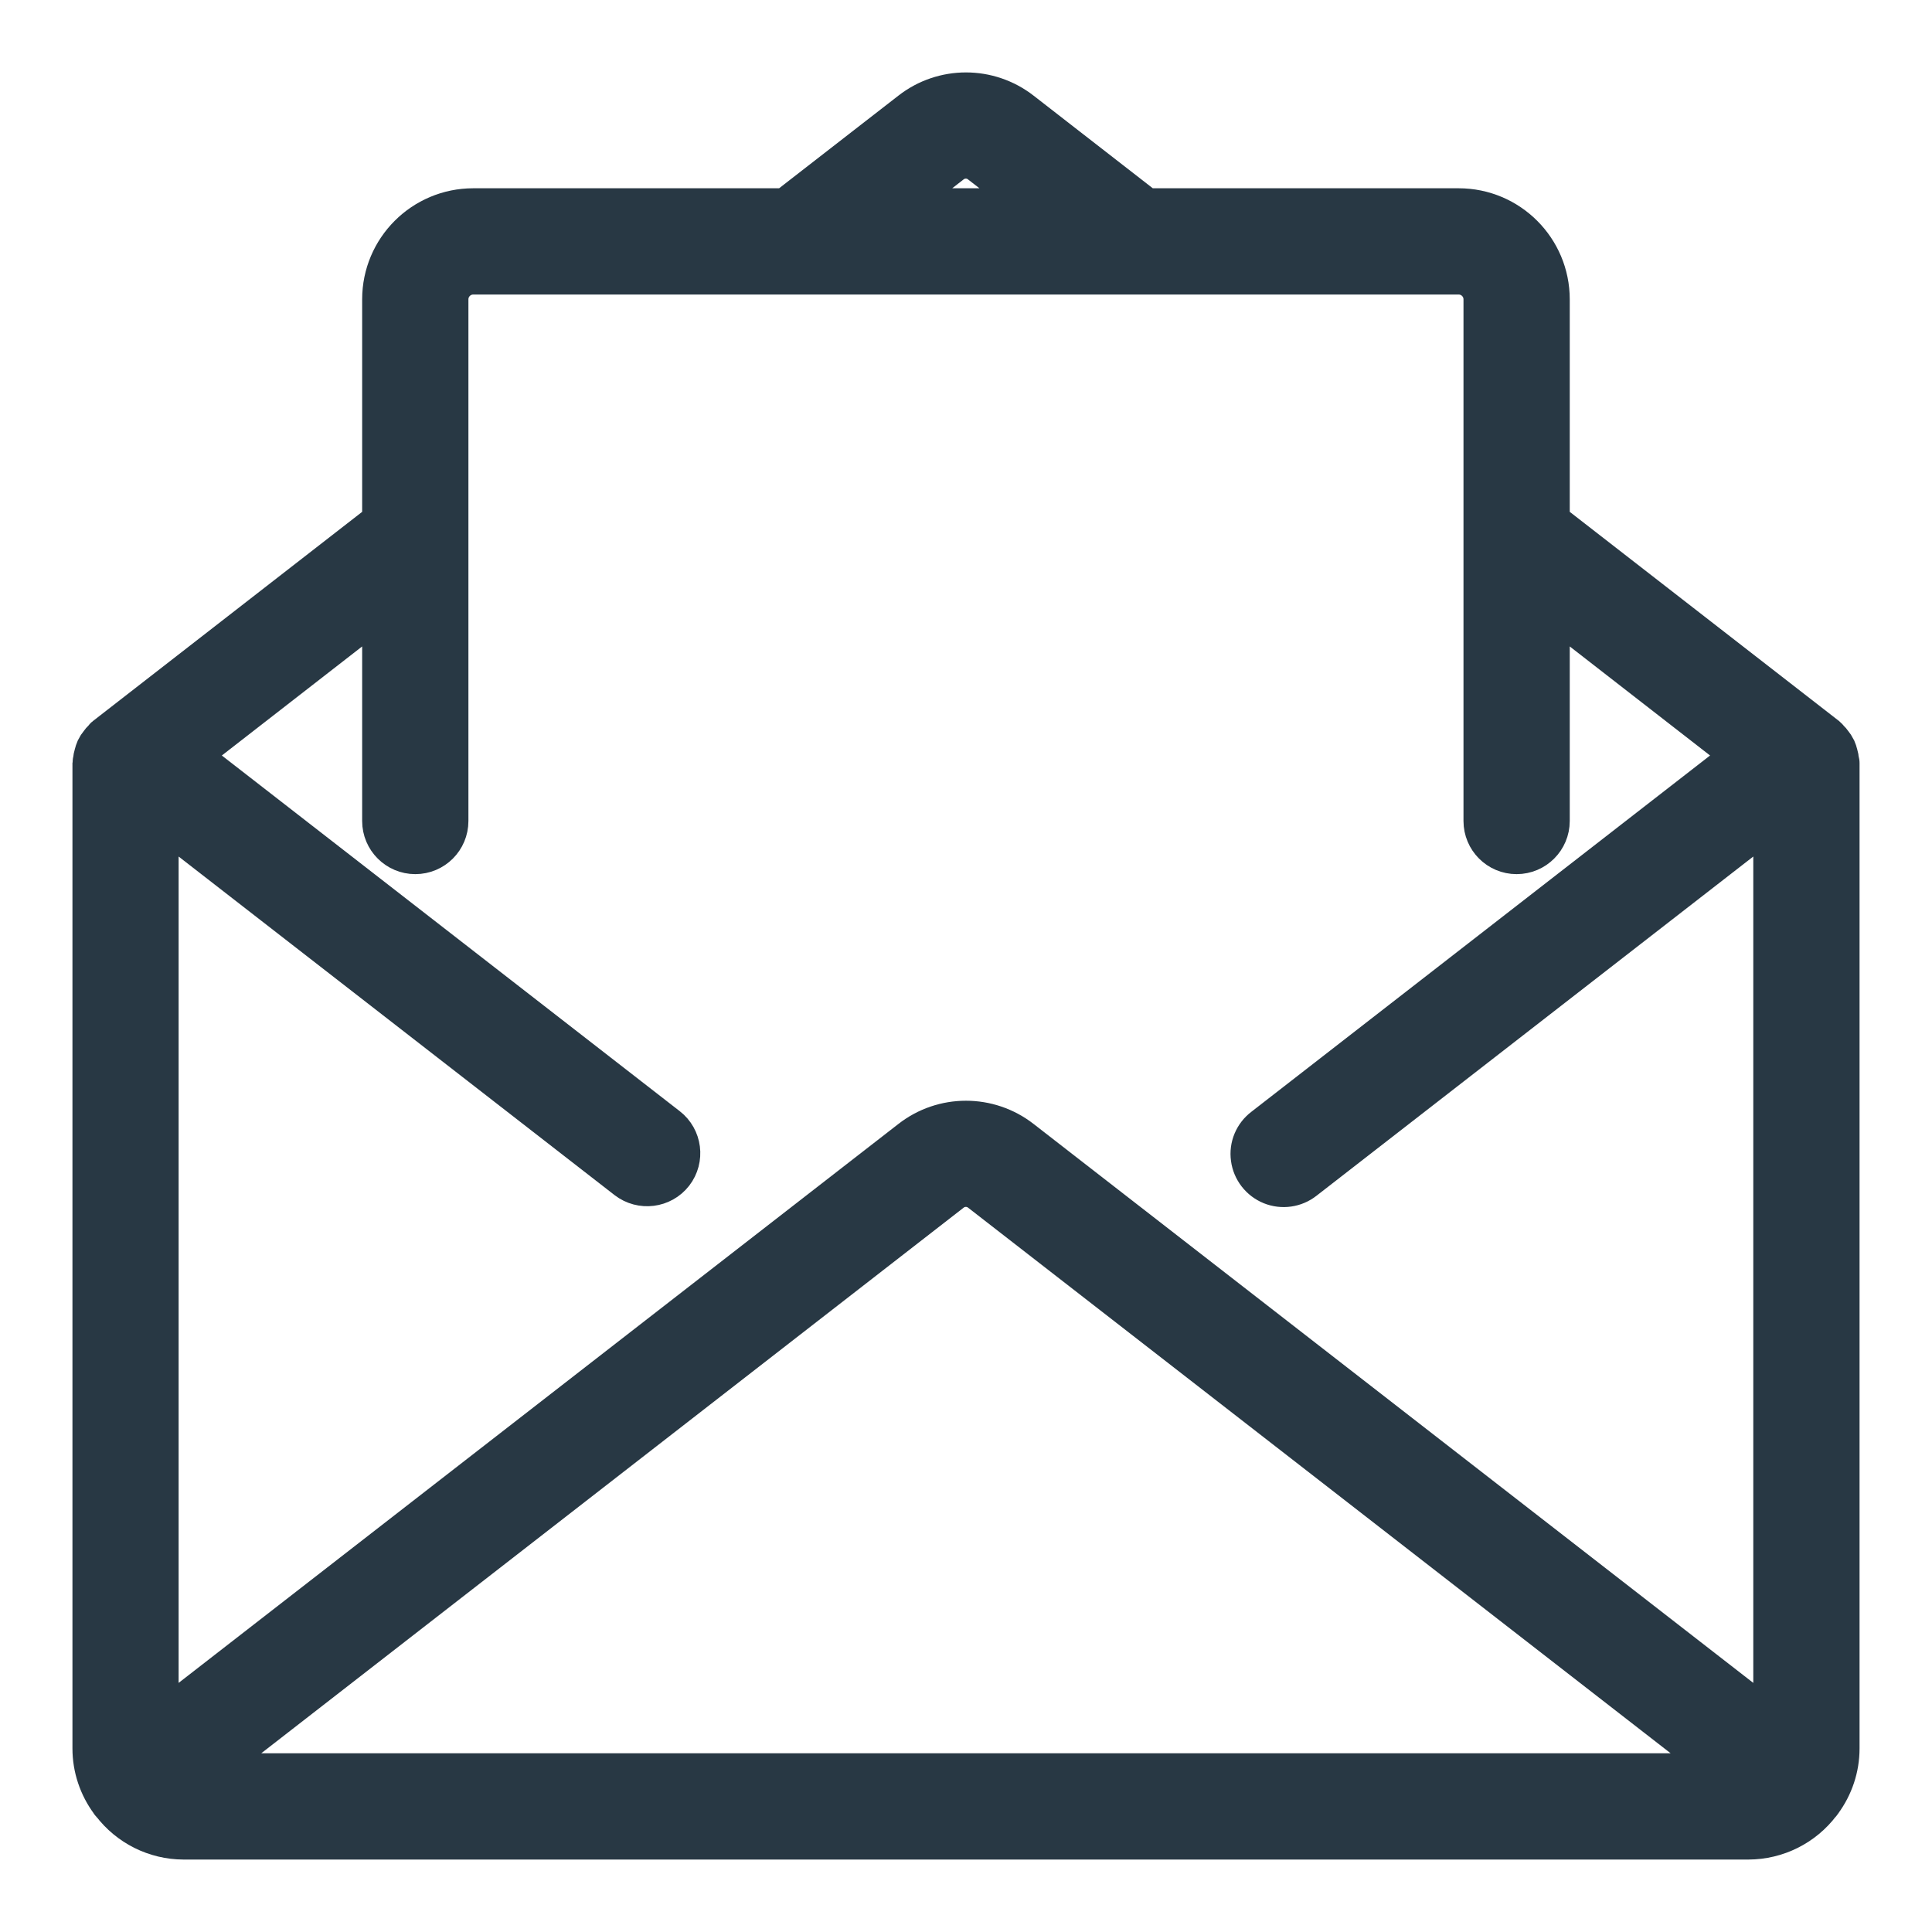 <?xml version="1.0" encoding="UTF-8"?> <svg xmlns="http://www.w3.org/2000/svg" width="20" height="20" viewBox="0 0 20 20" fill="none"> <path d="M18.996 7.881C18.994 7.861 18.99 7.84 18.984 7.82C18.98 7.803 18.974 7.785 18.967 7.769C18.959 7.752 18.948 7.737 18.937 7.723C18.925 7.706 18.912 7.69 18.897 7.676C18.892 7.672 18.89 7.666 18.885 7.662L16 5.421V3.099C16 2.602 15.597 2.199 15.1 2.199H11.848L10.547 1.188C10.225 0.937 9.774 0.937 9.453 1.188L8.151 2.199H4.899C4.402 2.199 3.999 2.602 3.999 3.099V5.421L1.115 7.662C1.11 7.666 1.108 7.672 1.103 7.676C1.088 7.69 1.075 7.706 1.063 7.723C1.051 7.737 1.041 7.752 1.033 7.769C1.026 7.785 1.02 7.803 1.016 7.82C1.01 7.84 1.006 7.86 1.004 7.88C1.004 7.887 1 7.892 1 7.898V18.1C1 18.291 1.062 18.476 1.176 18.63C1.178 18.632 1.178 18.636 1.18 18.638C1.182 18.64 1.187 18.643 1.19 18.646C1.358 18.868 1.621 18.999 1.899 19H18.1C18.38 18.999 18.643 18.868 18.812 18.645C18.814 18.642 18.818 18.641 18.82 18.638C18.822 18.635 18.822 18.632 18.824 18.63C18.938 18.476 19 18.291 19 18.1V7.899C19 7.893 18.997 7.888 18.996 7.881ZM9.819 1.662C9.924 1.578 10.073 1.578 10.177 1.662L10.87 2.199H9.129L9.819 1.662ZM1.975 18.4L9.82 12.306C9.924 12.223 10.073 12.223 10.177 12.306L18.024 18.4H1.975ZM18.4 17.932L10.547 11.833C10.225 11.582 9.774 11.582 9.453 11.833L1.599 17.932V8.356L6.515 12.174C6.646 12.275 6.835 12.252 6.937 12.121C7.038 11.99 7.014 11.801 6.883 11.7L1.889 7.821L3.999 6.181V8.499C3.999 8.665 4.134 8.799 4.299 8.799C4.465 8.799 4.599 8.665 4.599 8.499V3.099C4.599 2.933 4.734 2.799 4.899 2.799H15.1C15.265 2.799 15.4 2.933 15.4 3.099V8.499C15.4 8.665 15.534 8.799 15.7 8.799C15.865 8.799 16 8.665 16 8.499V6.181L18.11 7.821L13.107 11.707C13.021 11.772 12.976 11.878 12.991 11.985C13.005 12.092 13.076 12.183 13.176 12.224C13.276 12.264 13.39 12.248 13.475 12.181L18.4 8.356V17.932H18.4Z" fill="#283844" stroke="#283844" stroke-width="0.5"></path> </svg> 